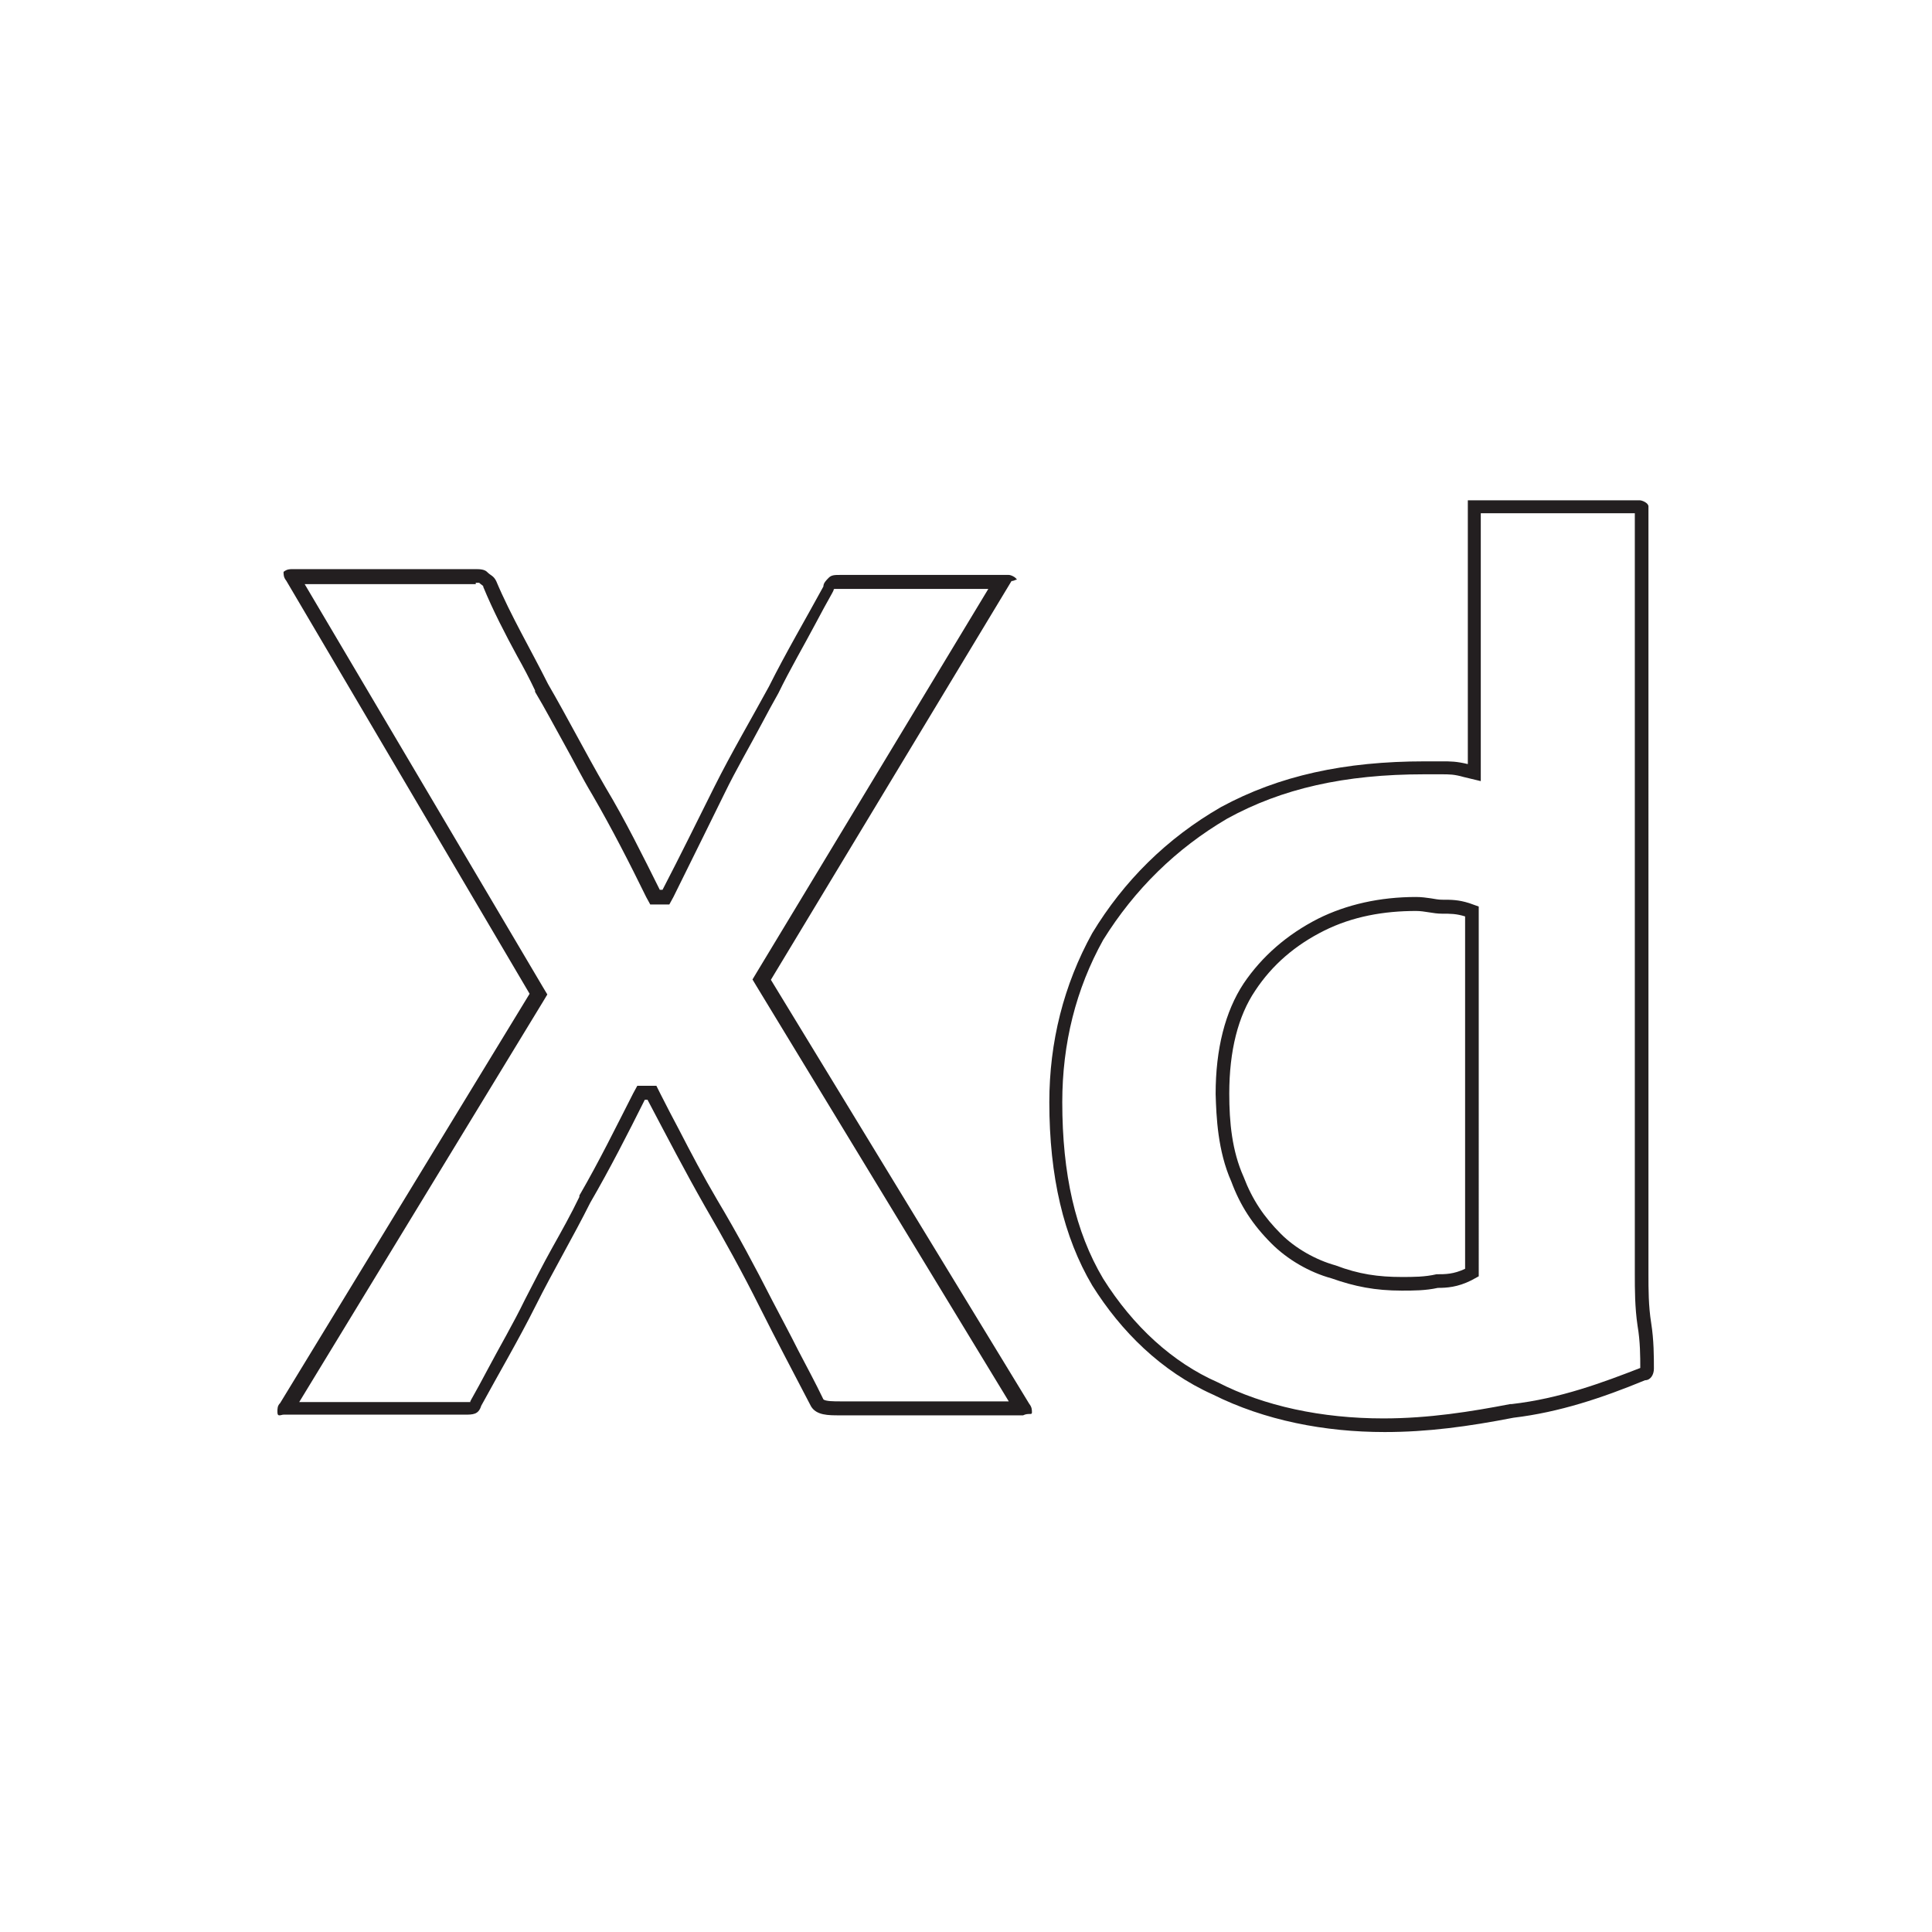 <?xml version="1.0" encoding="utf-8"?>
<!-- Generator: Adobe Illustrator 28.0.0, SVG Export Plug-In . SVG Version: 6.00 Build 0)  -->
<svg version="1.1" id="Layer_1" xmlns="http://www.w3.org/2000/svg" xmlns:xlink="http://www.w3.org/1999/xlink" x="0px" y="0px"
	 viewBox="0 0 566.9 566.9" style="enable-background:new 0 0 566.9 566.9;" xml:space="preserve">
<style type="text/css">
	.st0{fill:#231F20;}
</style>
<g id="Xd">
	<g>
		<path class="st0" d="M139.6,171c0.2,0,0.6,0,1,0c0.4,0.4,0.8,0.6,1,0.8l0.2,0.2c0,0,0,0,0,0.2c2.8,6.8,6.4,13.8,10,20.4
			c1.8,3.2,3.6,6.6,5.2,10v0.2v0.2c3,5,5.6,10,8.4,15c2.8,5,5.4,10.2,8.4,15.2c5.8,10,11,20.2,15.8,30l1.2,2.2h2.4h0.8h2.4l1.2-2.2
			l8.6-17.4l6.4-13c3.4-7,7.4-13.8,11-20.6c1.6-3,3.2-6,4.8-8.8l0,0l0,0c3.4-7,7.4-13.8,11-20.6c1.6-3,3.2-6,4.8-8.8l0.4-0.8V173
			l0.2-0.2c0.2,0,0.6,0,0.8,0H290l-68,112.6l-1.2,2l1.2,2l74,121.8h-49.4c-1.8,0-4.4,0-5-0.6c-2.4-5-5-9.8-7.4-14.4
			c-2.4-4.8-5-9.6-7.6-14.6c-5-9.8-10-19.2-16.2-29.6c-4-6.8-7.6-13.6-11.2-20.6c-1.8-3.4-3.6-6.8-5.4-10.4l-1.2-2.4h-2.4h-0.8H187
			l-1.2,2.2c-5,9.8-10,20-15.8,30v0.2v0.2c-2.4,5-5.2,10-8,15s-5.4,10.2-8,15.2c-3.4,7-7.4,13.8-11,20.6c-1.6,3-3.2,6-4.8,8.8
			l-0.2,0.4v0.2c-0.4,0-1,0-1.4,0H87.8l71.6-117.6l1.2-2l-1.2-2l-70-118.4h50.2 M139.6,167H85.8c-0.8,0-1.6,0-2.6,0.8
			c0,0.8,0,1.6,0.8,2.6l71.4,121.2L82.2,411.7c-0.8,0.8-0.8,1.6-0.8,2.6c0,0.8,0.2,1,0.6,1s0.8-0.2,1.2-0.2h53c2.6,0,4.2,0,5-2.6
			c5-9.2,11-19.4,16-29.4s11-20.2,16-30.2c5.8-10,11-20.2,16-30.2h0.8c5.8,11,11,21,16.8,31.2c5.8,10,11,19.4,16,29.4
			s10,19.4,15.2,29.4c1.6,2.6,5,2.6,8.4,2.6h53.8c1.6-0.8,2.6,0,2.6-0.8s0-1.6-0.8-2.6l-75.8-124.4l70.6-117c0.6,0,1.2-0.4,1.4-0.4
			h0.2c-0.4-0.8-1.8-1.4-2.4-1.4h-49.4c-1.6,0-2.6,0-3.4,0.8c-0.8,0.8-1.6,1.6-1.6,2.6c-5,9.2-11,19.4-16,29.4
			c-5,9.2-11,19.4-16,29.4s-10,20.2-15.2,30.2h-0.8c-5-10-10-20.2-16-30.2c-5.8-10-11-20.2-16.8-30.2c-5-10-11-20.2-15.2-30.2
			c-0.8-1.6-1.6-1.6-2.6-2.6C142.2,167,140.6,167,139.6,167L139.6,167z M298.5,170.2v0.2C298.5,170.2,298.5,170.2,298.5,170.2
			L298.5,170.2z"/>
	</g>
	<g>
		<path class="st0" d="M479.7,150.8V374c0,4.2,0,9.6,0.8,15c0.8,4.6,0.8,9.2,0.8,12.4l0,0c-10.8,4.2-23.6,9-37.8,10.6h-0.2h-0.2
			c-11.4,2.2-23.8,4.2-37.2,4.2c-18,0-35-3.6-48.6-10.6l0,0l0,0c-13.2-5.8-24.8-16.4-33.6-30.4c-8.2-13.8-12-30.8-12-51.8
			c0-17.2,4-33.2,12-47.6c9.2-14.8,21.4-26.8,36.4-35.6c16-8.8,34.4-13,57.8-13h5c2.4,0,3.8,0,6.6,0.8l5,1.2V224v-73.4h45.2
			 M361.3,346.7c2.6,7,6.2,12.6,11.8,18.2c4.6,4.6,11,8.4,17.6,10.2c6.8,2.4,12.8,3.6,20.6,3.6c3.4,0,7,0,10.6-0.8
			c2.6,0,5.8-0.2,9.8-2.2l2.2-1.2v-2.4V268.8V266l-2.8-1c-3.2-1-5.2-1-8-1c-1,0-2-0.2-3.2-0.4c-1.4-0.2-2.8-0.4-4.4-0.4
			c-10.6,0-20.4,2.2-28.8,6.4c-9,4.6-16.4,11-21.8,19c-5.4,8.2-8.2,19.2-8.2,32.4C356.9,327.7,357.3,337.7,361.3,346.7 M481.1,146.8
			h-50.4v77.4c-3.4-0.8-5-0.8-7.6-0.8s-4.2,0-5,0c-23.6,0-42.8,4.2-59.8,13.4c-16,9.2-28.6,21.8-37.8,37
			c-8.4,15.2-12.6,32-12.6,49.6c0,21.8,4.2,39.6,12.6,53.8c8.4,13.4,20.2,25.2,35.4,32c15.2,7.6,32.8,11,50.4,11
			c12.6,0,24.4-1.6,37.8-4.2c13.4-1.6,26-5.8,38.6-11c1.6,0,2.6-1.6,2.6-3.4c0-3.4,0-8.4-0.8-13.4s-0.8-10-0.8-14.2V149.4v-0.8
			C483.7,147.6,481.9,146.8,481.1,146.8L481.1,146.8z M411.3,374.7c-6.8,0-12.6-0.8-19.4-3.4c-5.8-1.6-11.8-5-16-9.2
			c-5-5-8.4-10-11-16.8c-3.4-7.6-4.2-16-4.2-24.4c0-12.6,2.6-22.8,7.6-30.2c5-7.6,11.8-13.4,20.2-17.6c8.4-4.2,17.6-5.8,27-5.8
			c2.6,0,5,0.8,7.6,0.8s4.2,0,6.8,0.8v103.4c-3.4,1.6-5.8,1.6-8.4,1.6C418.1,374.7,414.7,374.7,411.3,374.7L411.3,374.7z"/>
	</g>
</g>
</svg>

